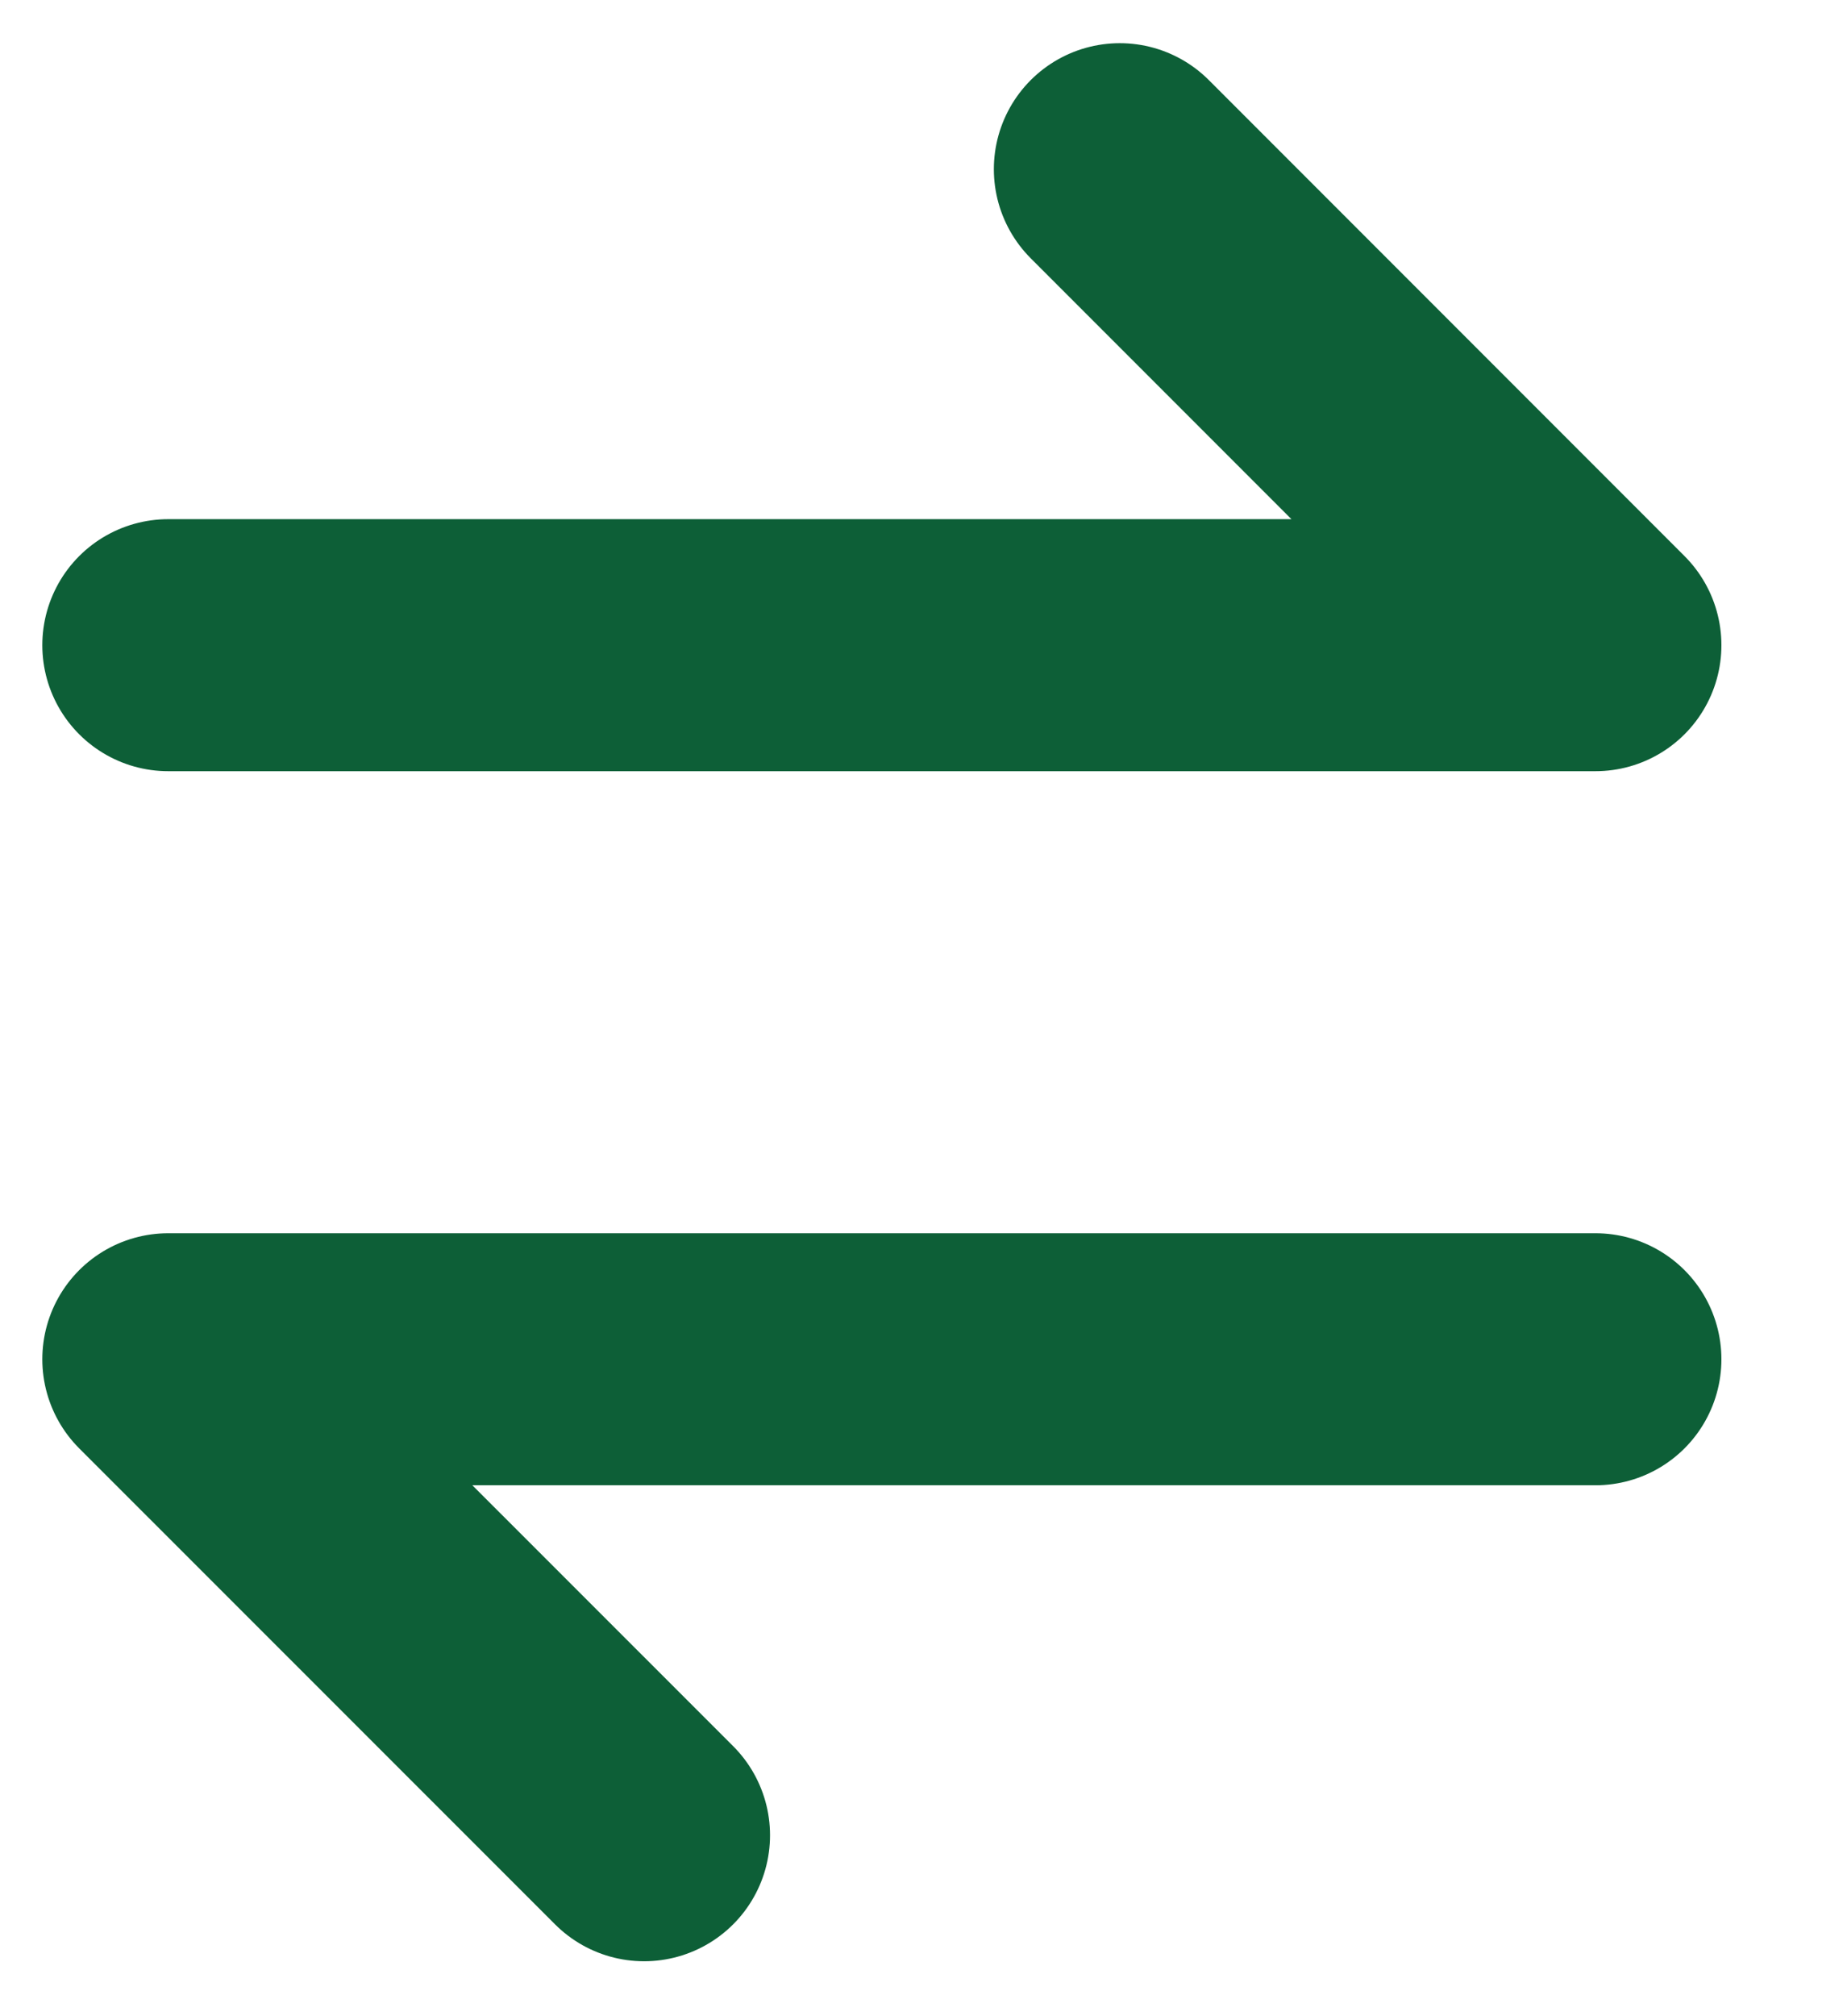 <?xml version="1.0" encoding="UTF-8"?> <svg xmlns="http://www.w3.org/2000/svg" width="11" height="12" viewBox="0 0 11 12" fill="none"><path d="M6.669 1.007L9.502 3.84L1.002 3.84" stroke="#0D5F37" stroke-width="1.5" stroke-linecap="round" stroke-linejoin="round"></path><path d="M3.836 10.923L1.002 8.09L9.502 8.09" stroke="#0D5F37" stroke-width="1.5" stroke-linecap="round" stroke-linejoin="round"></path></svg> 